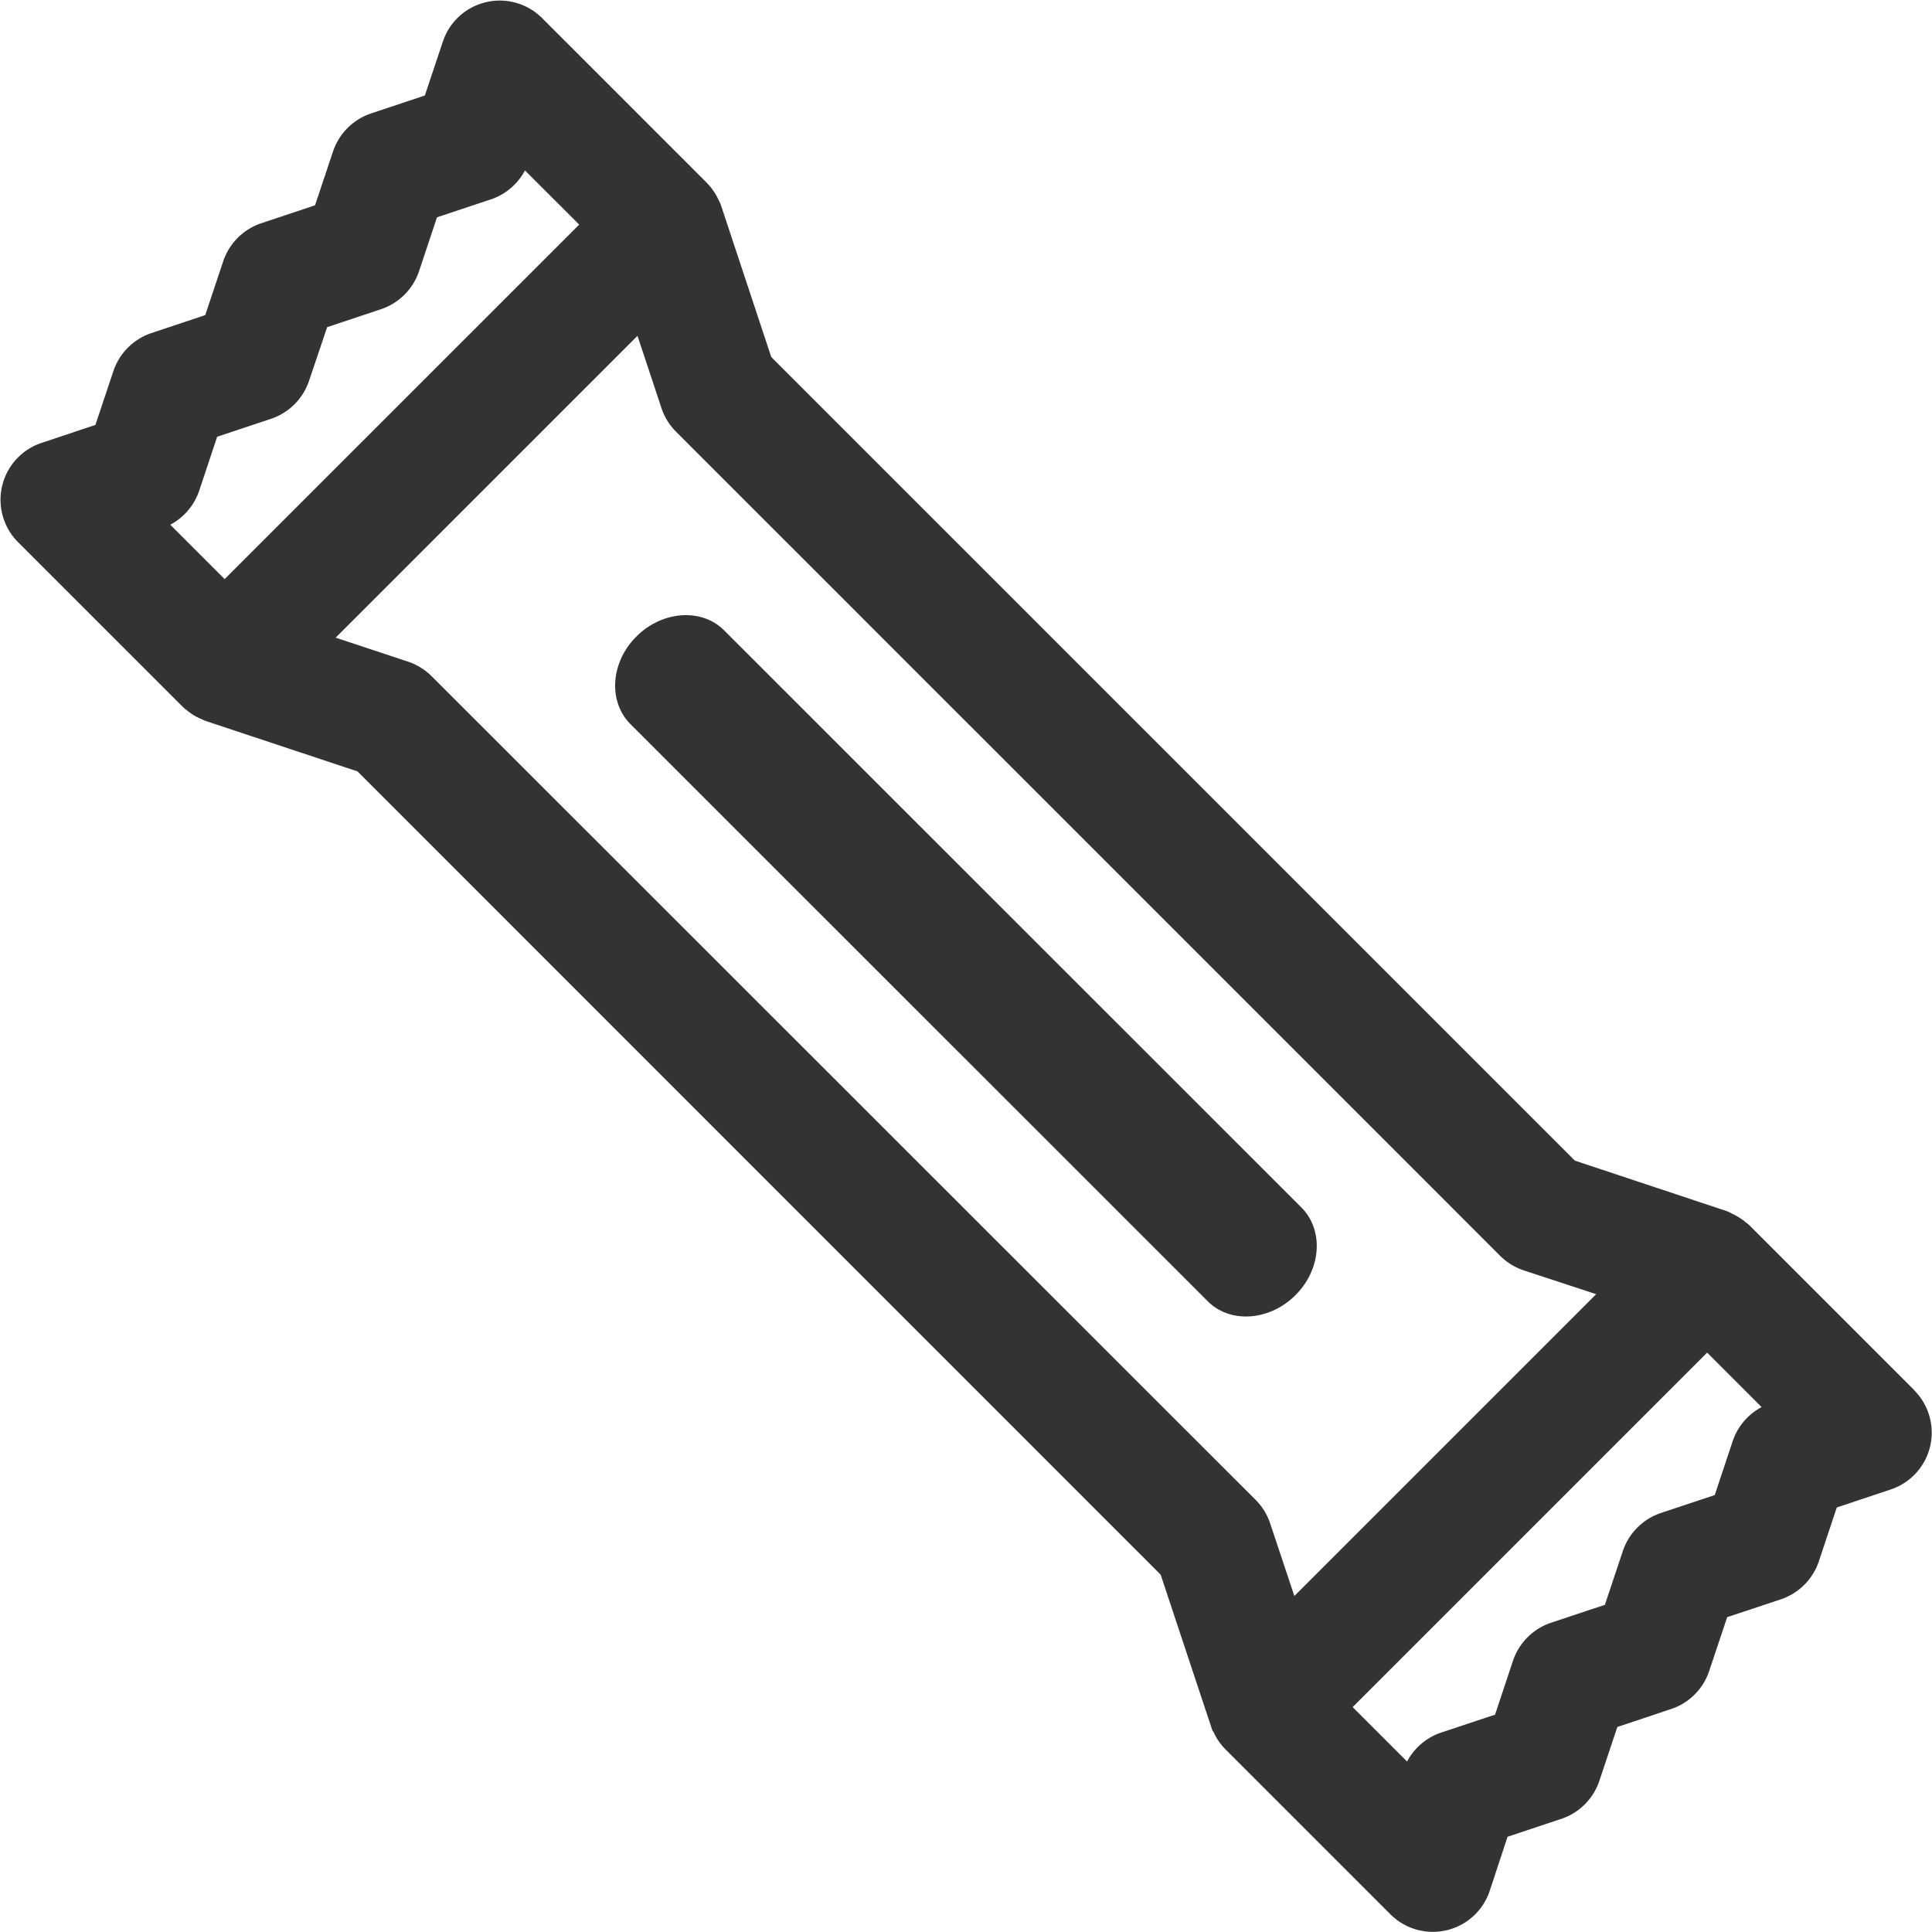<svg id="_kiire-vahepala" data-name="_energy-bar" width="20" height="20" xmlns="http://www.w3.org/2000/svg" viewBox="0 0 384.05 384.07">
	<path d="M488.52,384.34l-32.75-32.75a4.59,4.59,0,0,0-.69-.57,12.09,12.09,0,0,0-2.76-1.76l-.12-.05.05,0-.44-.22a6.54,6.54,0,0,0-.68-.29l-30.09-10L261.28,178.94l-10-30.18a4,4,0,0,0-.26-.6c-.08-.19-.16-.35-.24-.5v0a11.85,11.85,0,0,0-2-3l0,0a4.31,4.31,0,0,0-.3-.34l-32.75-32.75a11.92,11.92,0,0,0-19.73,4.66l-3.58,10.72-10.72,3.58a12,12,0,0,0-7.53,7.53l-3.58,10.72-10.72,3.58a12,12,0,0,0-7.53,7.53l-3.58,10.72-10.72,3.58a12,12,0,0,0-7.53,7.53l-3.58,10.72-10.72,3.58a11.92,11.92,0,0,0-4.66,19.73l32.75,32.74a4.72,4.72,0,0,0,.69.58,11.72,11.72,0,0,0,2.76,1.75l.07,0,.41.2a7.18,7.18,0,0,0,.7.3l30.1,10L338.69,421l10,30.11.31.94.18.18a11.68,11.68,0,0,0,2.41,3.51l32.73,32.73a11.92,11.92,0,0,0,19.79-4.62l3.54-10.74,10.72-3.57A12,12,0,0,0,425.9,462l3.58-10.72,10.72-3.58a11.91,11.91,0,0,0,7.53-7.53l3.58-10.72L462,425.9a12,12,0,0,0,7.53-7.53l3.57-10.72,10.72-3.58a11.91,11.91,0,0,0,4.66-19.73ZM223.1,152.62l-70.48,70.47-10.81-10.81a12,12,0,0,0,5.75-6.76l3.57-10.73,10.73-3.57a12,12,0,0,0,7.53-7.53L173,173l10.73-3.57a12,12,0,0,0,7.53-7.54l3.57-10.72,10.73-3.57a12,12,0,0,0,6.76-5.75ZM425.27,365.24l-60,60-4.82-14.45a12,12,0,0,0-2.88-4.66L193.83,242.46a12.19,12.19,0,0,0-4.67-2.93l-14.47-4.8,60-60,4.82,14.53a12,12,0,0,0,2.89,4.58l163.7,163.7a12.1,12.1,0,0,0,4.67,2.94Zm32.89,22.45a12,12,0,0,0-5.75,6.76l-3.57,10.73-10.73,3.57a12,12,0,0,0-7.53,7.53L427,427l-10.73,3.57a12,12,0,0,0-7.53,7.53l-3.57,10.73-10.73,3.57a12,12,0,0,0-6.76,5.75l-10.82-10.82,70.47-70.47ZM366.66,348c4.49,4.49,4,12.3-1.18,17.45h0c-5.15,5.14-13,5.67-17.45,1.18L233.31,251.94c-4.49-4.49-4-12.3,1.18-17.45h0c5.15-5.14,13-5.67,17.45-1.18Z" transform="translate(-107.97 -107.97)" fill="#333"/>
</svg>